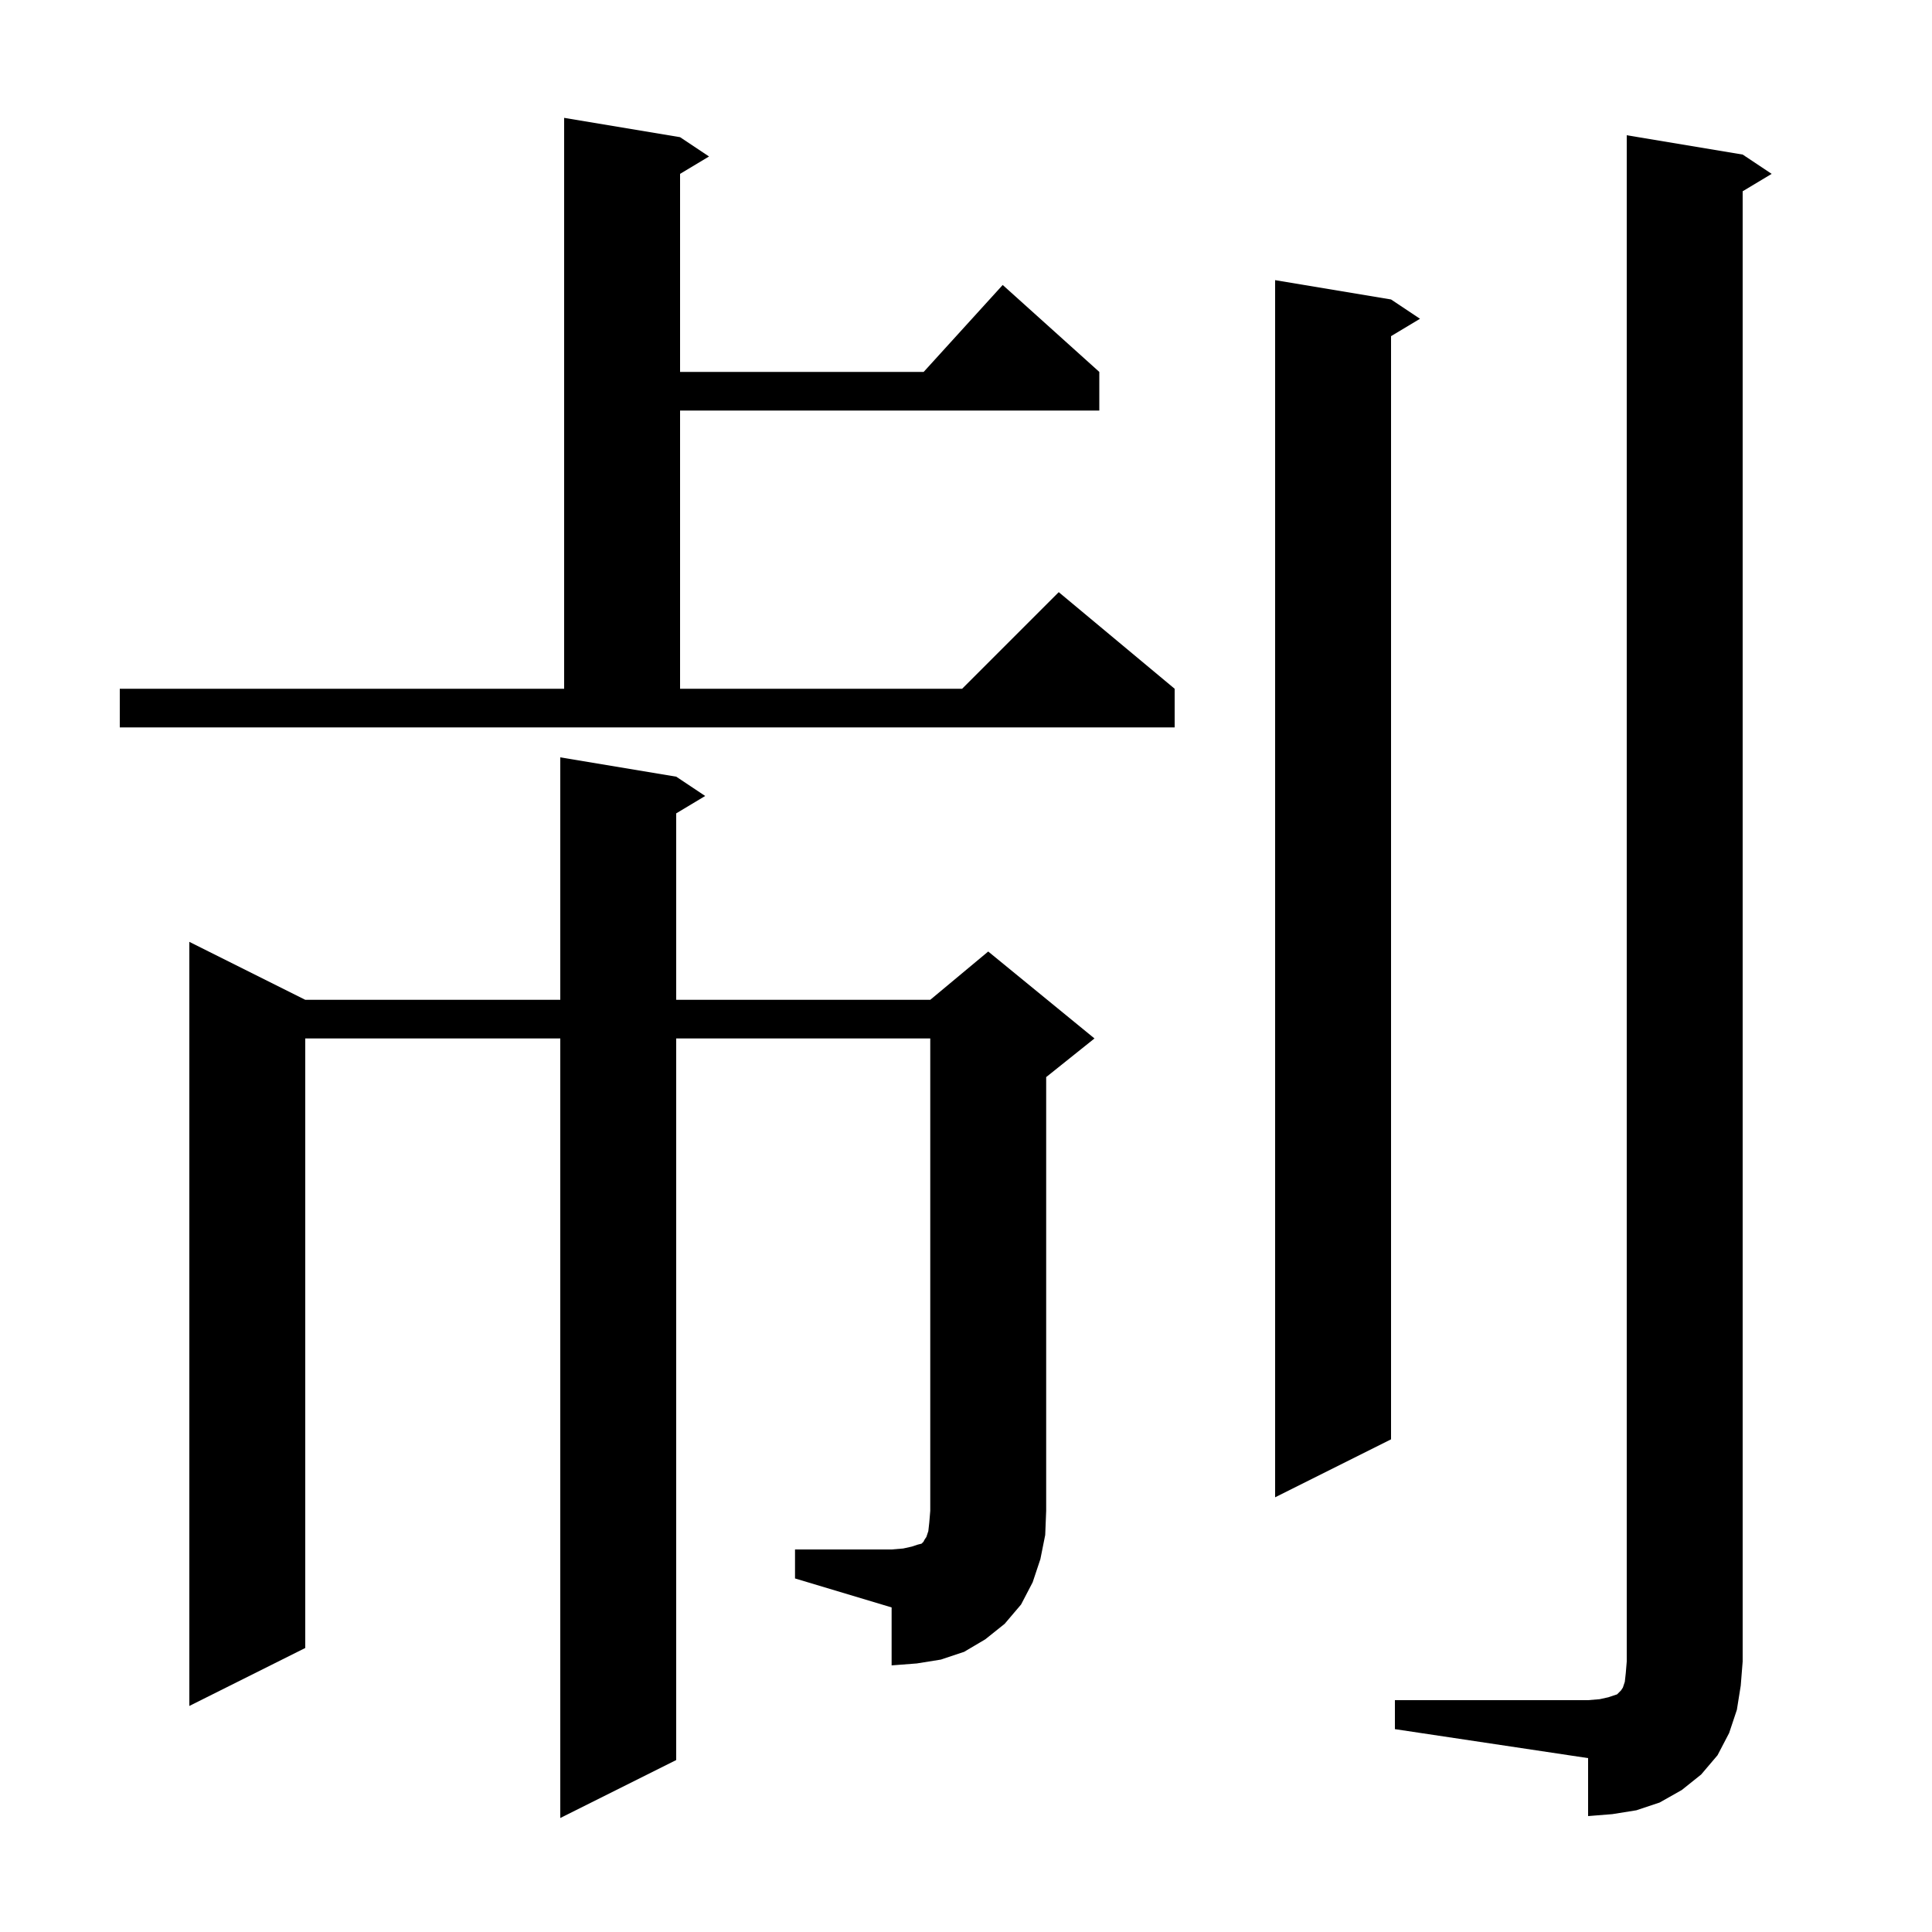 <svg xmlns="http://www.w3.org/2000/svg" xmlns:xlink="http://www.w3.org/1999/xlink" version="1.1" baseProfile="full" viewBox="0 0 200 200" width="200" height="200"><g fill="currentColor"><path d="M 144.4 176.0 L 164.4 176.0 L 165.6 175.9 L 166.5 175.7 L 167.4 175.4 L 167.8 175.0 L 168.0 174.7 L 168.2 174.1 L 168.3 173.2 L 168.4 172.0 L 168.4 14.0 L 180.4 16.0 L 183.4 18.0 L 180.4 19.8 L 180.4 172.0 L 180.2 174.5 L 179.8 177.0 L 179.0 179.4 L 177.8 181.7 L 176.1 183.7 L 174.1 185.3 L 171.8 186.6 L 169.4 187.4 L 166.9 187.8 L 164.4 188.0 L 164.4 182.0 L 144.4 179.0 Z M 82.3 160.4 L 92.3 160.4 L 93.5 160.3 L 94.4 160.1 L 95.0 159.9 L 95.4 159.8 L 95.6 159.6 L 95.7 159.4 L 95.9 159.1 L 96.1 158.5 L 96.2 157.6 L 96.3 156.4 L 96.3 107.5 L 70.0 107.5 L 70.0 182.2 L 58.0 188.2 L 58.0 107.5 L 31.6 107.5 L 31.6 170.6 L 19.6 176.6 L 19.6 97.5 L 31.6 103.5 L 58.0 103.5 L 58.0 78.4 L 70.0 80.4 L 73.0 82.4 L 70.0 84.2 L 70.0 103.5 L 96.3 103.5 L 102.3 98.5 L 113.3 107.5 L 108.3 111.5 L 108.3 156.4 L 108.2 158.9 L 107.7 161.4 L 106.9 163.8 L 105.7 166.1 L 104.0 168.1 L 102.0 169.7 L 99.8 171.0 L 97.4 171.8 L 94.9 172.2 L 92.3 172.4 L 92.3 166.4 L 82.3 163.4 Z M 144.0 31.0 L 147.0 33.0 L 144.0 34.8 L 144.0 149.0 L 132.0 155.0 L 132.0 29.0 Z M 12.4 71.3 L 58.4 71.3 L 58.4 12.2 L 70.4 14.2 L 73.4 16.2 L 70.4 18.0 L 70.4 38.5 L 95.618 38.5 L 103.8 29.5 L 113.8 38.5 L 113.8 42.5 L 70.4 42.5 L 70.4 71.3 L 99.6 71.3 L 109.6 61.3 L 121.6 71.3 L 121.6 75.3 L 12.4 75.3 Z "/></g></svg>